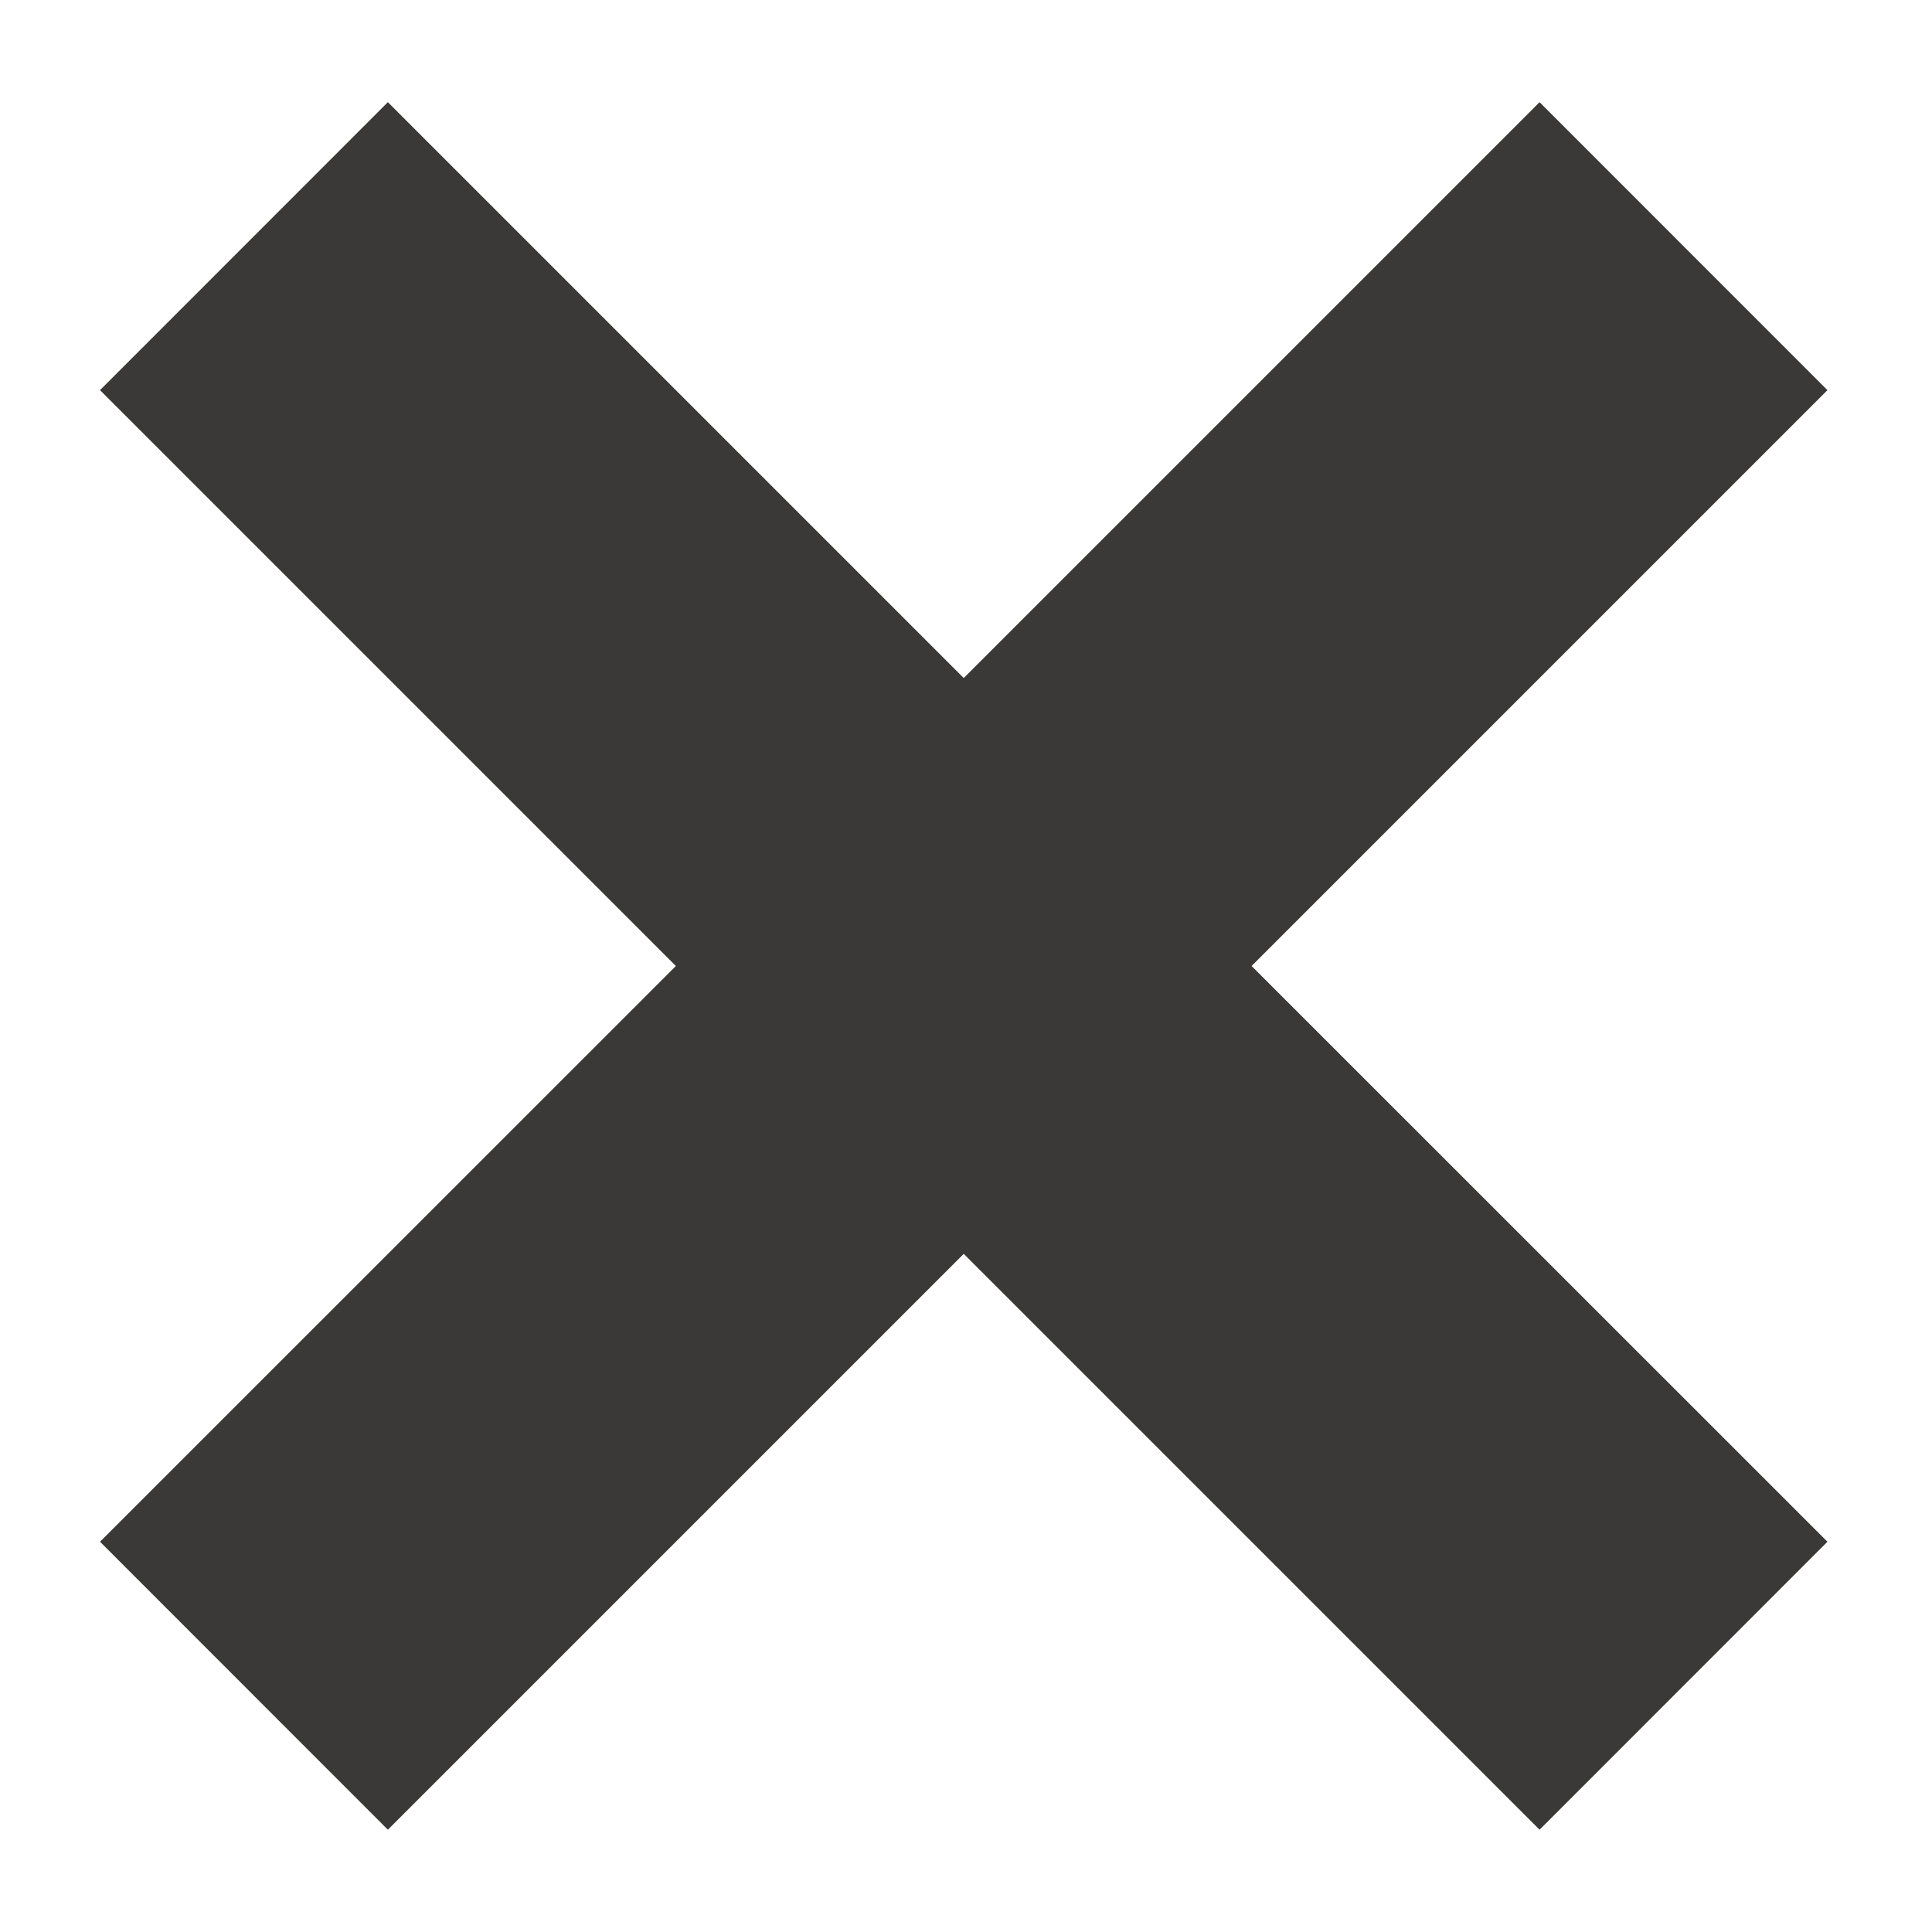 <svg width="17" height="17" viewBox="0 0 17 17" fill="none" xmlns="http://www.w3.org/2000/svg">
<path d="M3.413 16.1L8.48 11.033L13.547 16.1L16.08 13.566L11.013 8.5L16.08 3.433L13.547 0.899L8.48 5.966L3.413 0.899L0.88 3.433L5.947 8.5L0.88 13.566L3.413 16.1Z" fill="#3B3938"/>
</svg>
